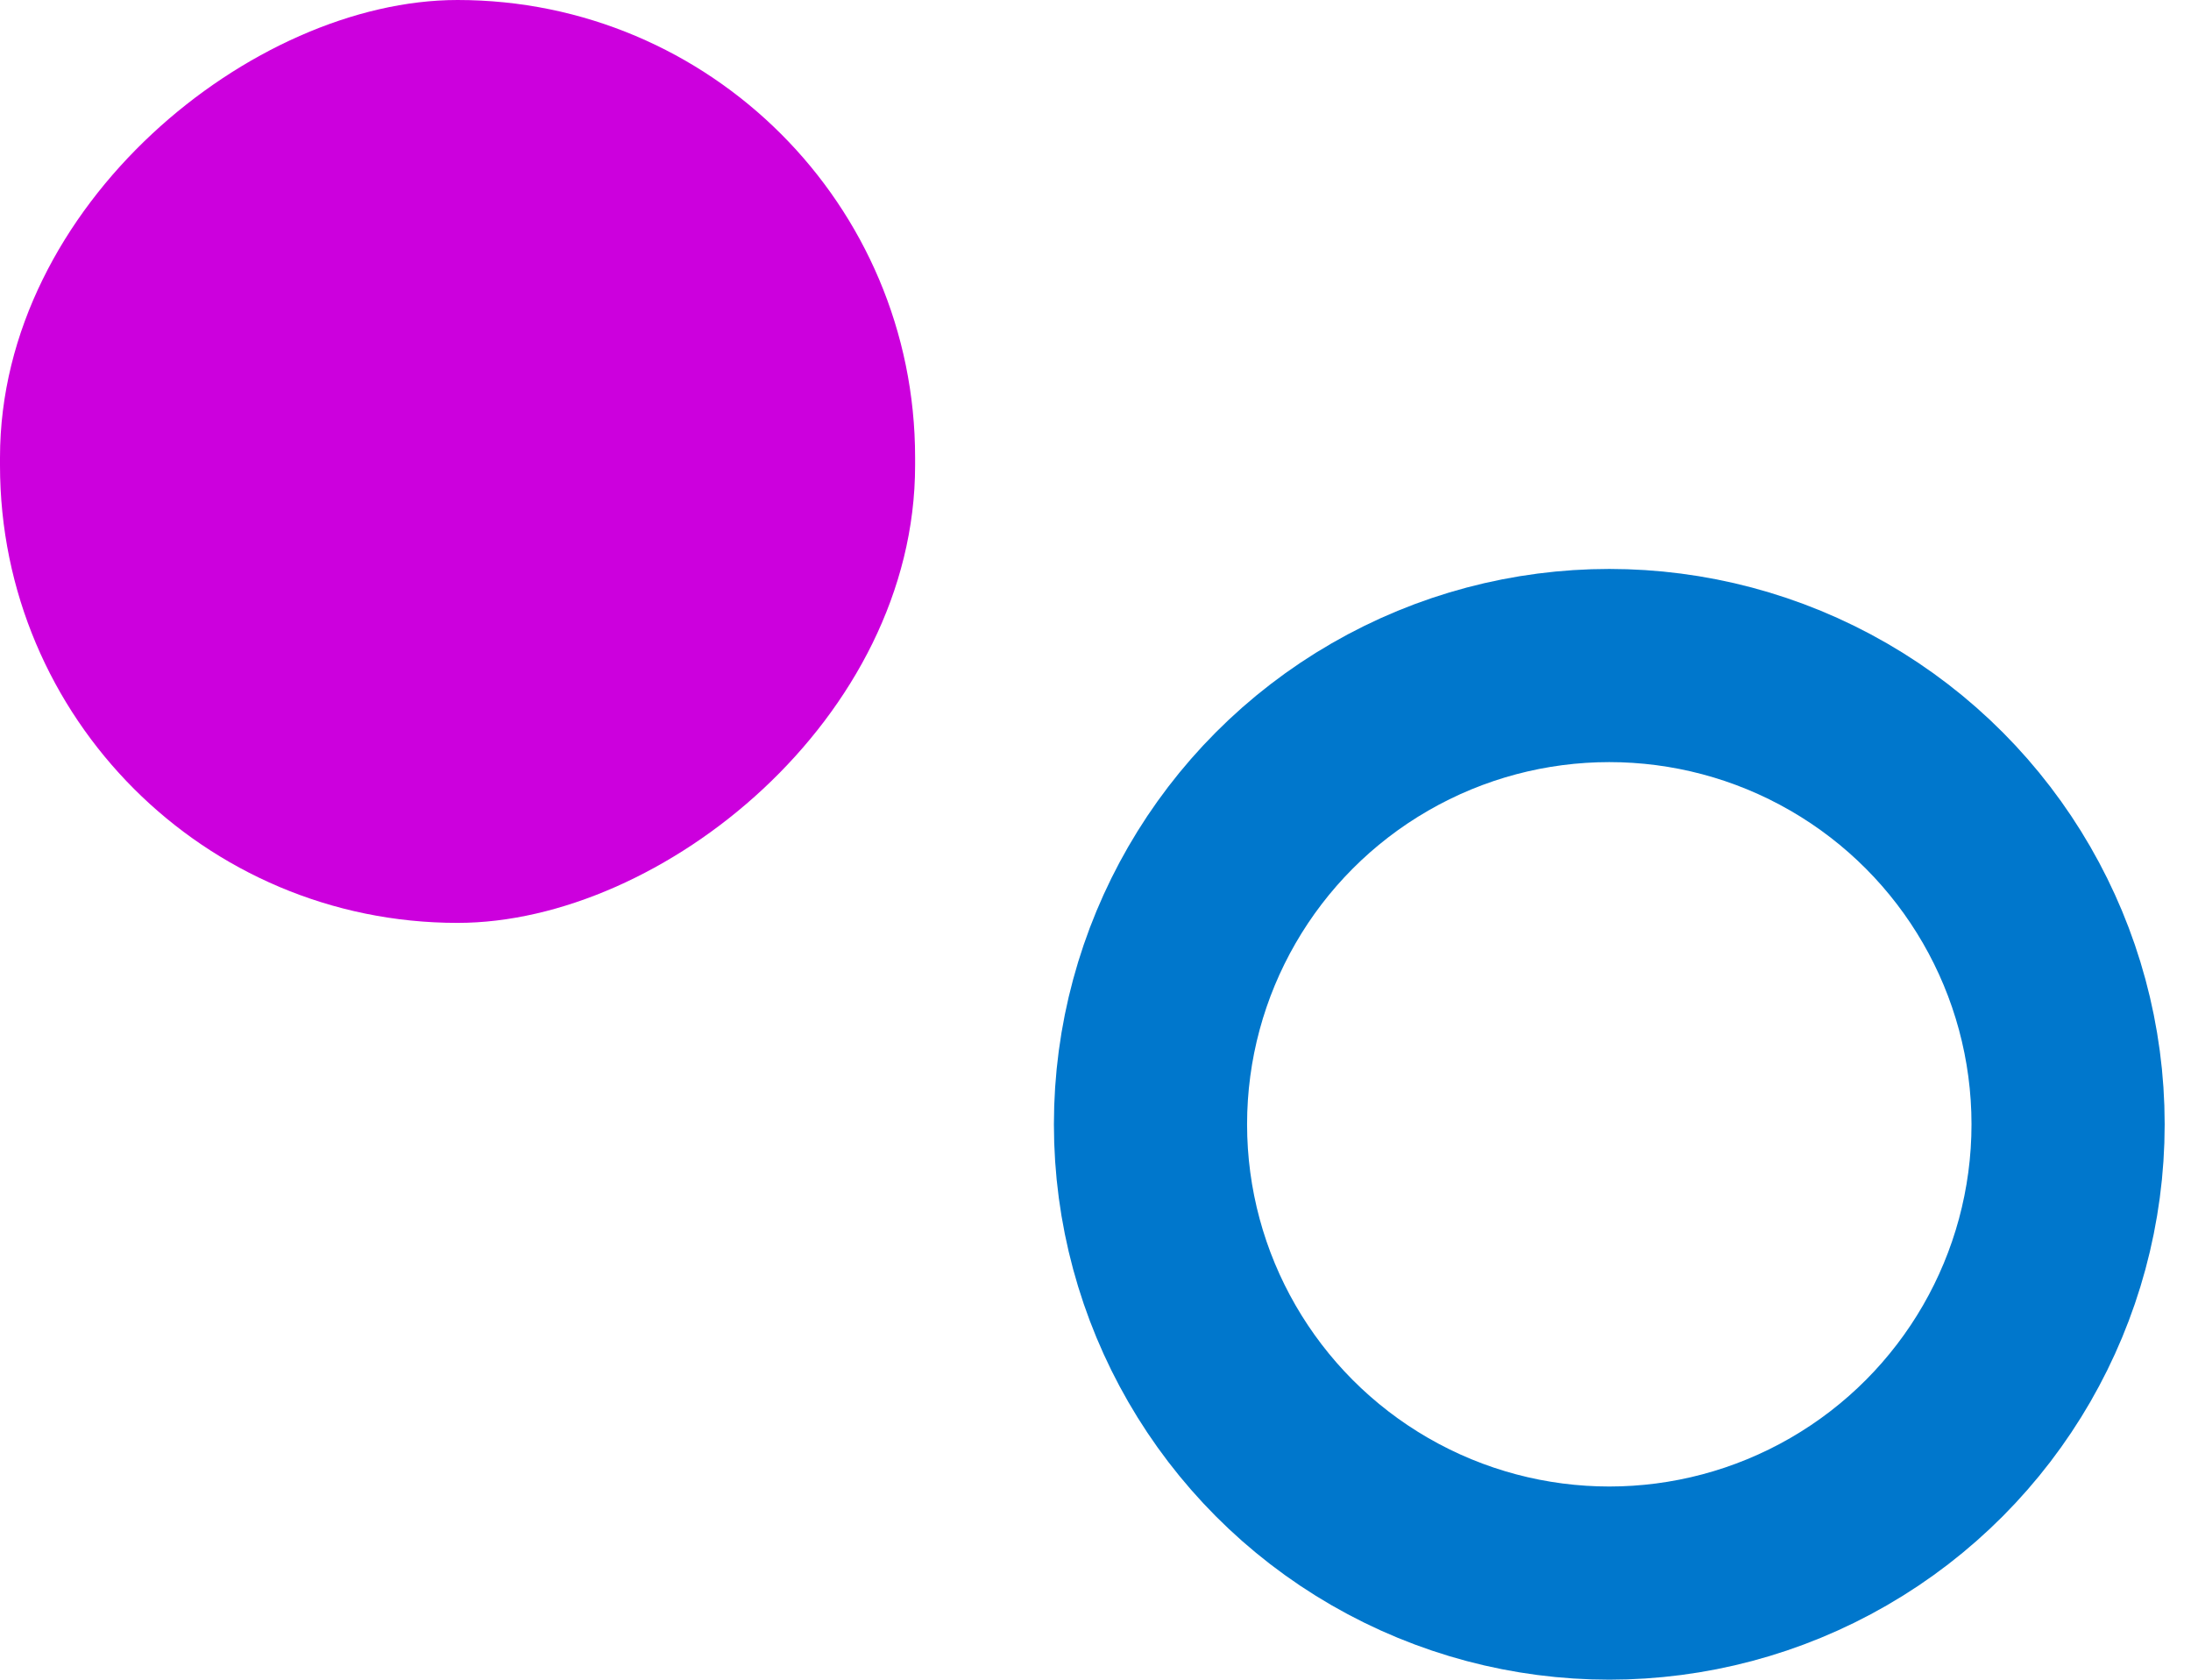 <?xml version="1.0" encoding="UTF-8"?> <svg xmlns="http://www.w3.org/2000/svg" width="30" height="23" viewBox="0 0 30 23" fill="none"><rect y="12.637" width="12.637" height="12.53" rx="6.265" transform="rotate(-90 0 12.637)" fill="#CC00DD"></rect><circle cx="22.035" cy="15.395" r="6.282" stroke="#0077CC" stroke-width="2.645"></circle></svg> 